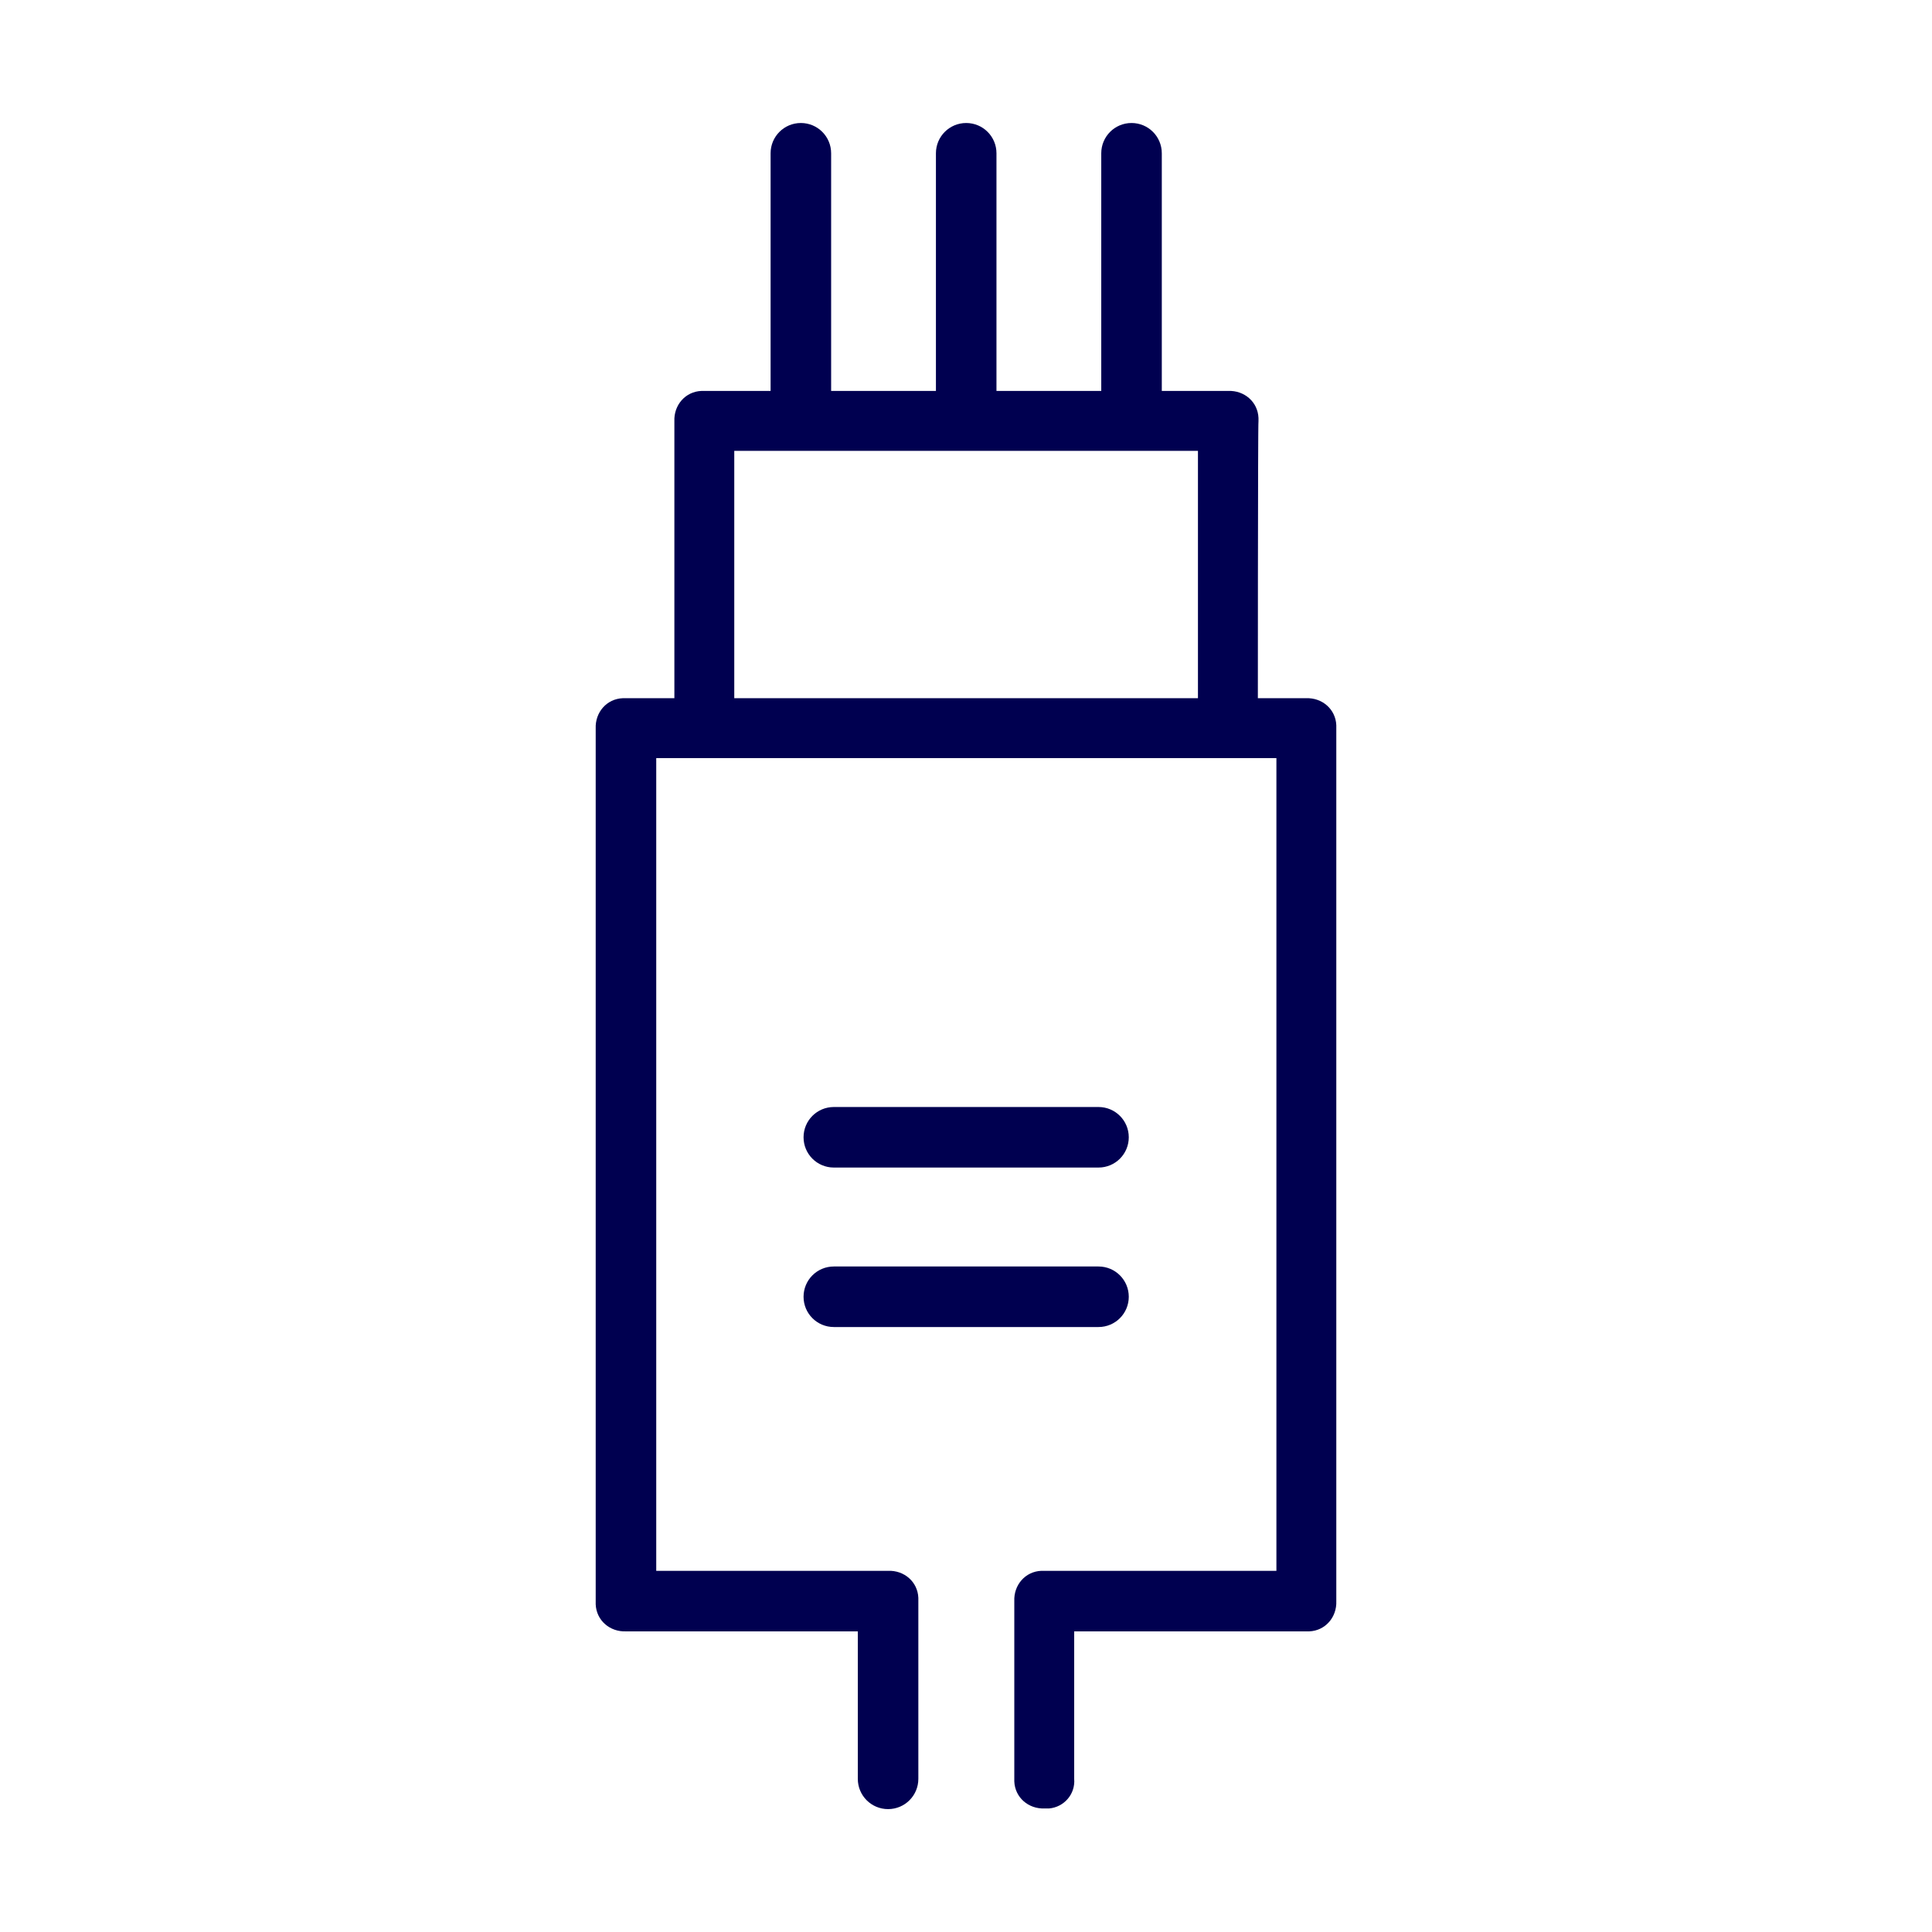 <svg version="1.1" id="Layer_1" xmlns="http://www.w3.org/2000/svg" x="0" y="0" viewBox="0 0 300 300" style="enable-background:new 0 0 300 300" xml:space="preserve"><style>.st3{fill:#000050}</style><g id="Ethernet" transform="translate(-145.8 -56.9)"><g id="Group_879" transform="translate(158.017 98.504)"><path id="Path_1154" class="st3" d="M183.1 71.9h-9.3V28.4h-72v43.5h-9.3V23.8c-.1-2.5 1.7-4.6 4.2-4.7h81.8c2.5-.1 4.6 1.7 4.7 4.2v.5c-.1 0-.1 48.1-.1 48.1z"/></g><g id="Group_880" transform="translate(198.631 56.9)"><path id="Path_1155" class="st3" d="M97.2 69.2c-2.5.1-4.6-1.7-4.7-4.2V23.8c0-2.6 2.1-4.7 4.7-4.7s4.7 2.1 4.7 4.7v40.7c.1 2.5-1.7 4.6-4.2 4.7h-.5z"/></g><g id="Group_881" transform="translate(224.303 56.9)"><path id="Path_1156" class="st3" d="M97.2 69.2c-2.5.1-4.6-1.7-4.7-4.2V23.8c0-2.6 2.1-4.7 4.7-4.7s4.7 2.1 4.7 4.7v40.7c.1 2.5-1.7 4.6-4.2 4.7h-.5z"/></g><g id="Group_882" transform="translate(172.958 56.9)"><path id="Path_1157" class="st3" d="M97.2 69.2c-2.5.1-4.6-1.7-4.7-4.2V23.8c0-2.6 2.1-4.7 4.7-4.7s4.7 2.1 4.7 4.7v40.7c.1 2.5-1.8 4.6-4.3 4.7h-.4z"/></g><g id="Group_883" transform="translate(145.8 146.217)"><path id="Path_1158" class="st3" d="M162.2 191.5c-2.5.1-4.6-1.7-4.7-4.2v-28c-.1-2.5 1.7-4.6 4.2-4.7h36.5V28.4h-96.3v126.2h36c2.5-.1 4.6 1.7 4.7 4.2v28.1c0 2.6-2.1 4.7-4.7 4.7s-4.7-2.1-4.7-4.7V164h-36c-2.5.1-4.6-1.7-4.7-4.2v-136c-.1-2.5 1.7-4.6 4.2-4.7h106.1c2.5-.1 4.6 1.7 4.7 4.2v136c.1 2.5-1.7 4.6-4.2 4.7h-36.5v22.9c.2 2.4-1.6 4.4-3.9 4.6h-.7z"/></g><g id="Group_884" transform="translate(178.076 209.696)"><path id="Path_1159" class="st3" d="M138.3 28.5H97.2c-2.6 0-4.7-2.1-4.7-4.7s2.1-4.7 4.7-4.7h41.1c2.6 0 4.7 2.1 4.7 4.7s-2.1 4.7-4.7 4.7z"/></g><g id="Group_885" transform="translate(178.076 234.46)"><path id="Path_1160" class="st3" d="M138.3 28.5H97.2c-2.6 0-4.7-2.1-4.7-4.7s2.1-4.7 4.7-4.7h41.1c2.6 0 4.7 2.1 4.7 4.7s-2.1 4.7-4.7 4.7z"/></g></g></svg>
